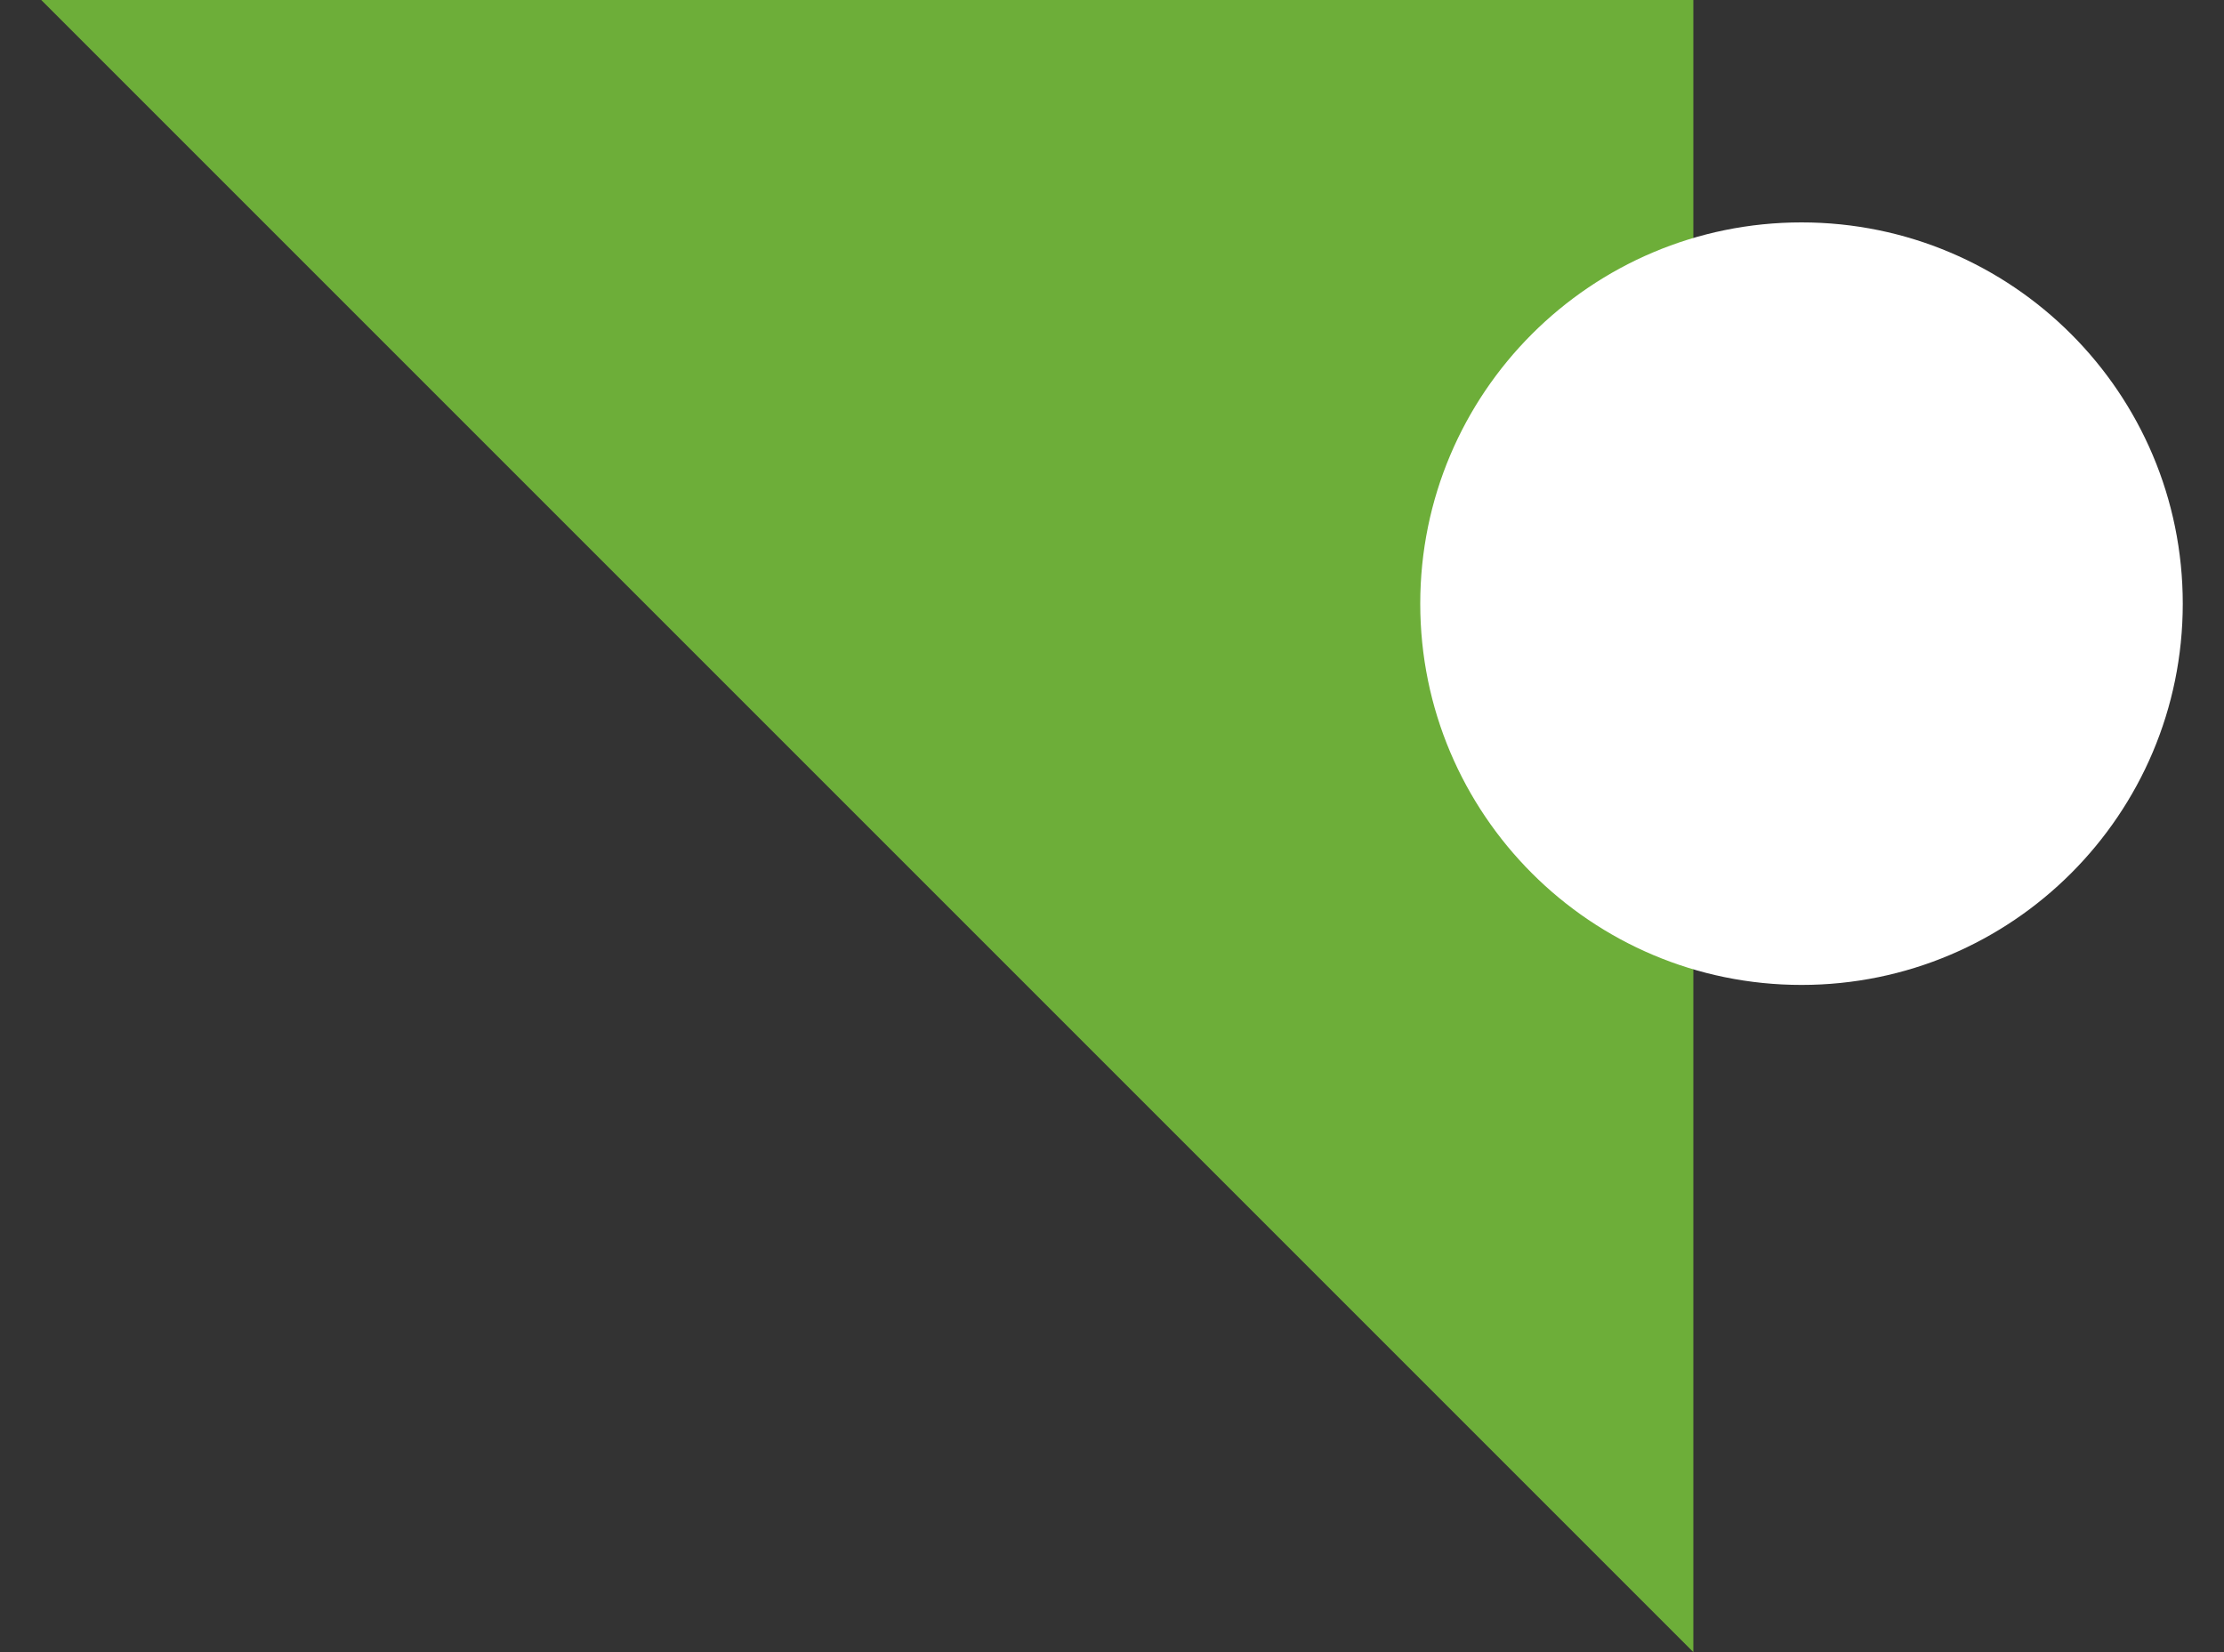 <svg width="35" height="26" viewBox="0 0 35 26" fill="none" xmlns="http://www.w3.org/2000/svg">
<rect x="0" y="0" width="35" height="26" fill="#333333" stroke="none"/>
<path d="M0.649 0L26.649 4.54598e-06L26.649 26L0.649 0Z" fill="#6DAE39"/>
<path d="M22.351 9.5C22.351 6.186 25.038 3.5 28.351 3.5C31.665 3.5 34.351 6.186 34.351 9.5C34.351 12.814 31.665 15.5 28.351 15.5C25.038 15.5 22.351 12.814 22.351 9.5Z" fill="white"/>
</svg>
